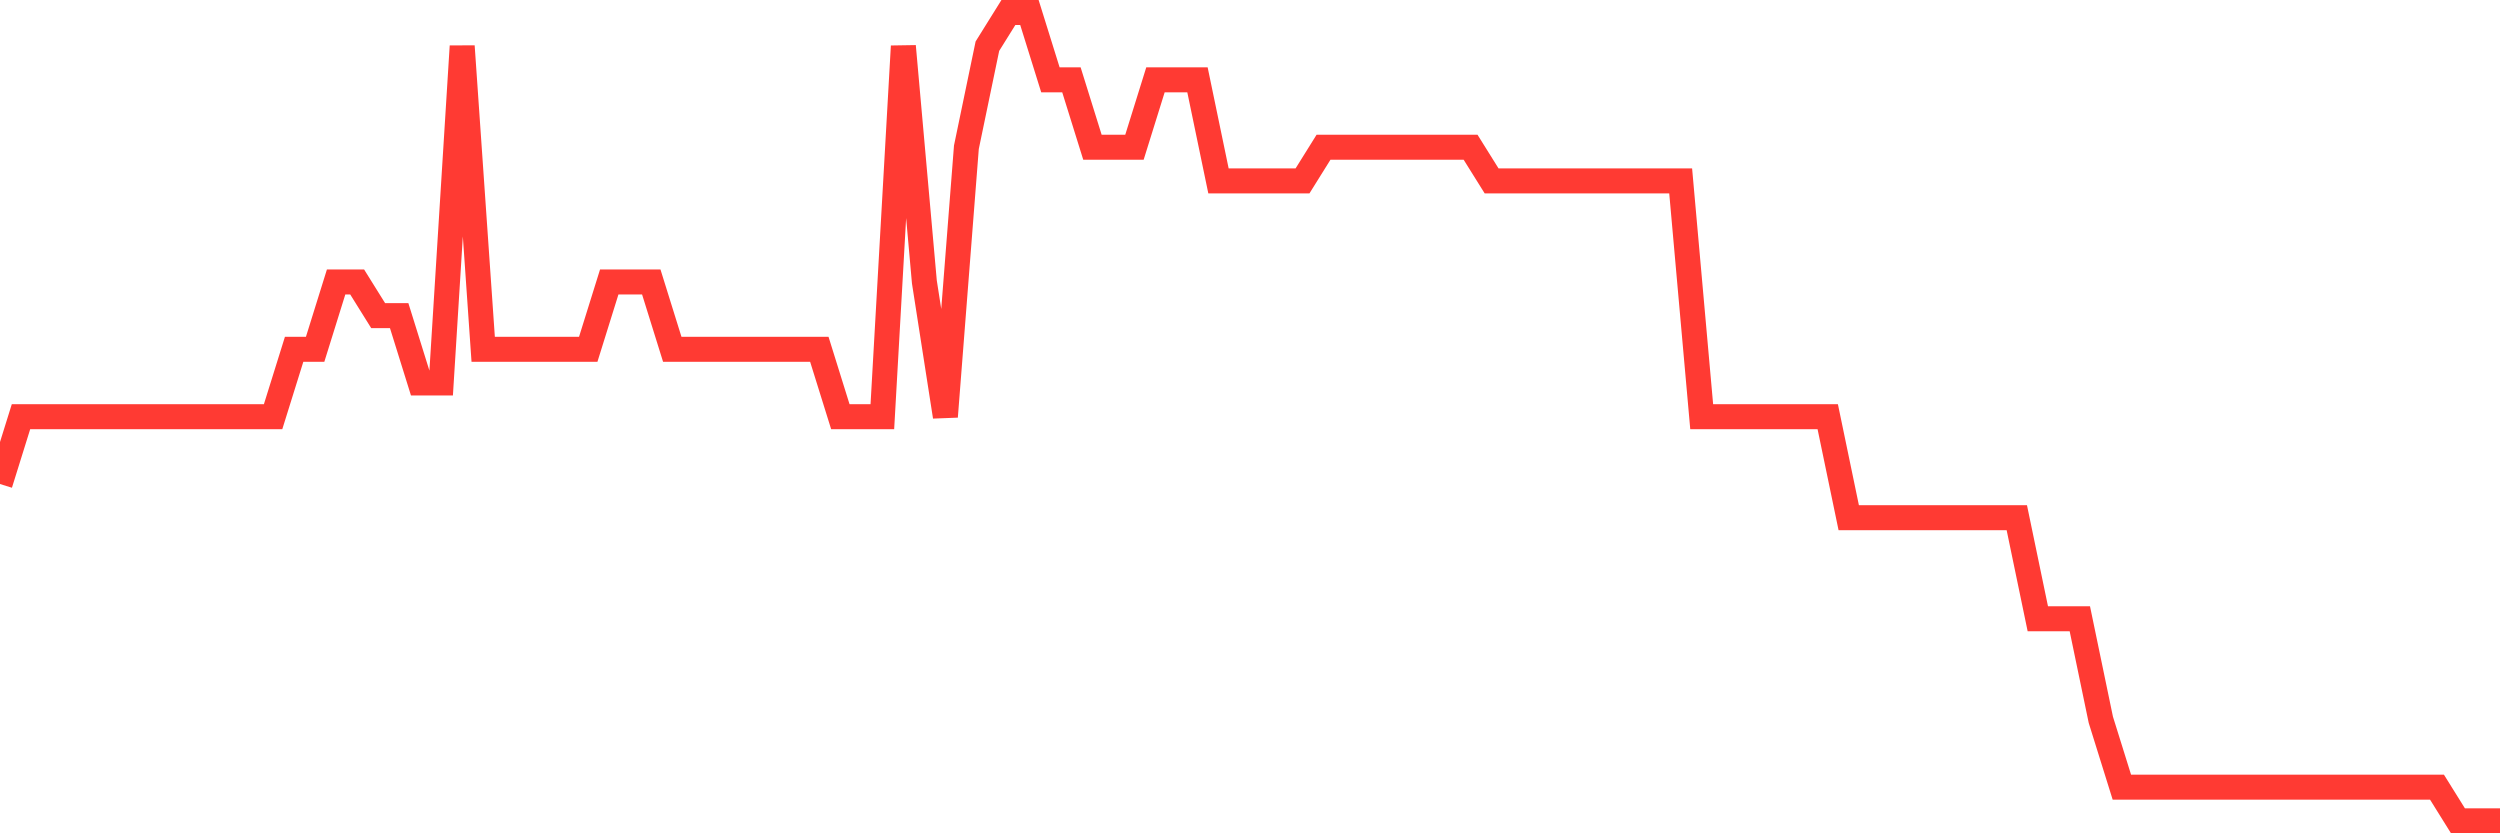 <svg
  xmlns="http://www.w3.org/2000/svg"
  xmlns:xlink="http://www.w3.org/1999/xlink"
  width="120"
  height="40"
  viewBox="0 0 120 40"
  preserveAspectRatio="none"
>
  <polyline
    points="0,23.233 1.008,20 2.017,20 3.025,20 4.034,20 5.042,20 6.05,20 7.059,20 8.067,20 9.076,20 10.084,20 11.092,20 12.101,20 13.109,20 14.118,16.767 15.126,16.767 16.134,13.533 17.143,13.533 18.151,15.15 19.16,15.15 20.168,18.383 21.176,18.383 22.185,2.217 23.193,16.767 24.202,16.767 25.21,16.767 26.218,16.767 27.227,16.767 28.235,16.767 29.244,13.533 30.252,13.533 31.261,13.533 32.269,16.767 33.277,16.767 34.286,16.767 35.294,16.767 36.303,16.767 37.311,16.767 38.319,16.767 39.328,16.767 40.336,20 41.345,20 42.353,20 43.361,2.217 44.37,13.533 45.378,20 46.387,7.067 47.395,2.217 48.403,0.6 49.412,0.6 50.42,3.833 51.429,3.833 52.437,7.067 53.445,7.067 54.454,7.067 55.462,3.833 56.471,3.833 57.479,3.833 58.487,8.683 59.496,8.683 60.504,8.683 61.513,8.683 62.521,8.683 63.529,7.067 64.538,7.067 65.546,7.067 66.555,7.067 67.563,7.067 68.571,7.067 69.58,7.067 70.588,7.067 71.597,8.683 72.605,8.683 73.613,8.683 74.622,8.683 75.63,8.683 76.639,8.683 77.647,8.683 78.655,8.683 79.664,8.683 80.672,8.683 81.681,20 82.689,20 83.697,20 84.706,20 85.714,20 86.723,20 87.731,20 88.739,24.85 89.748,24.85 90.756,24.85 91.765,24.85 92.773,24.85 93.782,24.85 94.79,24.85 95.798,24.85 96.807,24.85 97.815,29.7 98.824,29.7 99.832,29.7 100.84,34.55 101.849,37.783 102.857,37.783 103.866,37.783 104.874,37.783 105.882,37.783 106.891,37.783 107.899,37.783 108.908,37.783 109.916,37.783 110.924,37.783 111.933,37.783 112.941,37.783 113.95,37.783 114.958,37.783 115.966,37.783 116.975,37.783 117.983,39.4 118.992,39.4 120,39.4"
    fill="none"
    stroke="#ff3a33"
    stroke-width="1.2"
  >
  </polyline>
</svg>